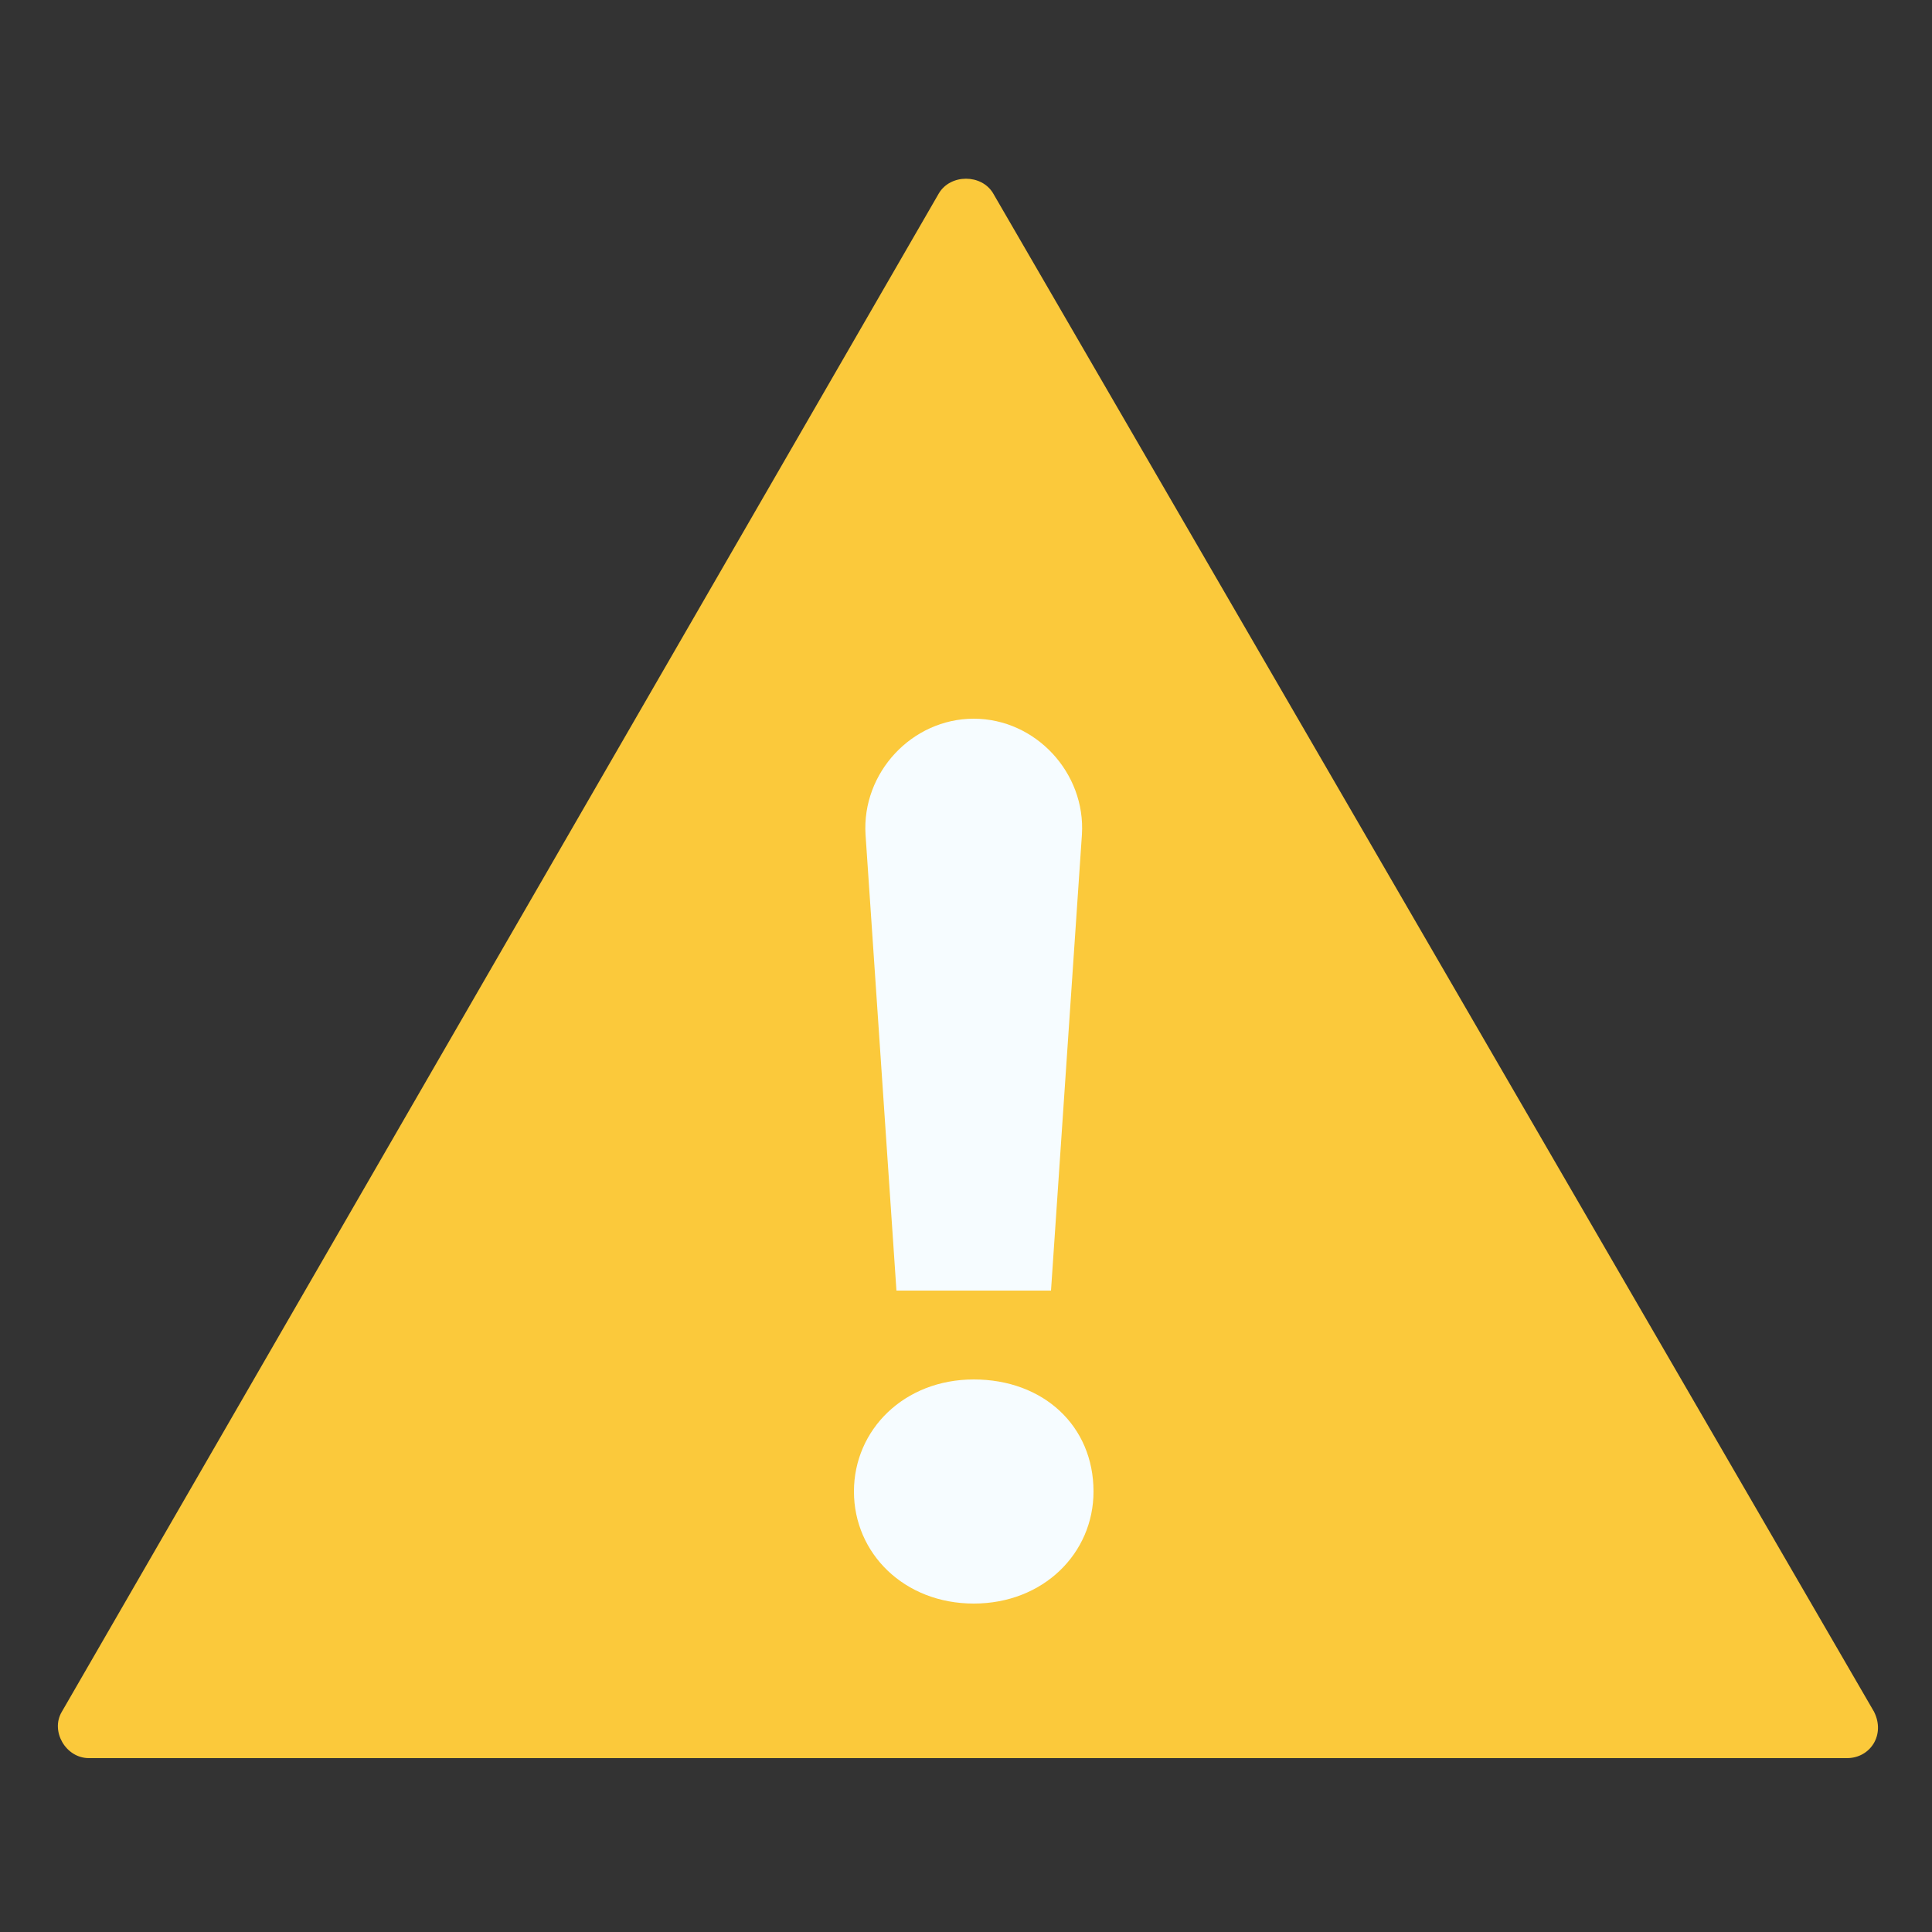 <?xml version="1.0" encoding="utf-8"?>
<!-- Generator: Adobe Illustrator 24.1.2, SVG Export Plug-In . SVG Version: 6.00 Build 0)  -->
<svg version="1.1" id="圖層_1" xmlns="http://www.w3.org/2000/svg" xmlns:xlink="http://www.w3.org/1999/xlink" x="0px" y="0px"
	 viewBox="0 0 50 50" style="enable-background:new 0 0 50 50;" xml:space="preserve">
<rect x="0" y="0" width="50" height="50" fill="#333333" stroke="none"/>
<style type="text/css">
	.st0{fill:#FBC93B;}
	.st1{fill:#F6FCFF;}
</style>
<g>
	<path class="st0" d="M24.3,5L1.6,44.3c-0.3,0.5,0.1,1.2,0.7,1.2h45.5c0.6,0,1-0.6,0.7-1.2L25.7,5C25.4,4.5,24.6,4.5,24.3,5z"/>
	<g>
		<g>
			<path class="st1" d="M22.1,38.6c0-1.6,1.3-2.9,3.1-2.9c1.8,0,3.1,1.2,3.1,2.9c0,1.6-1.3,2.9-3.1,2.9
				C23.4,41.5,22.1,40.2,22.1,38.6z M25.2,18.6L25.2,18.6c1.6,0,2.9,1.4,2.8,3l-0.8,11.8h-4l-0.8-11.8C22.3,20,23.6,18.6,25.2,18.6z
				"/>
		</g>
	</g>
</g>
</svg>

